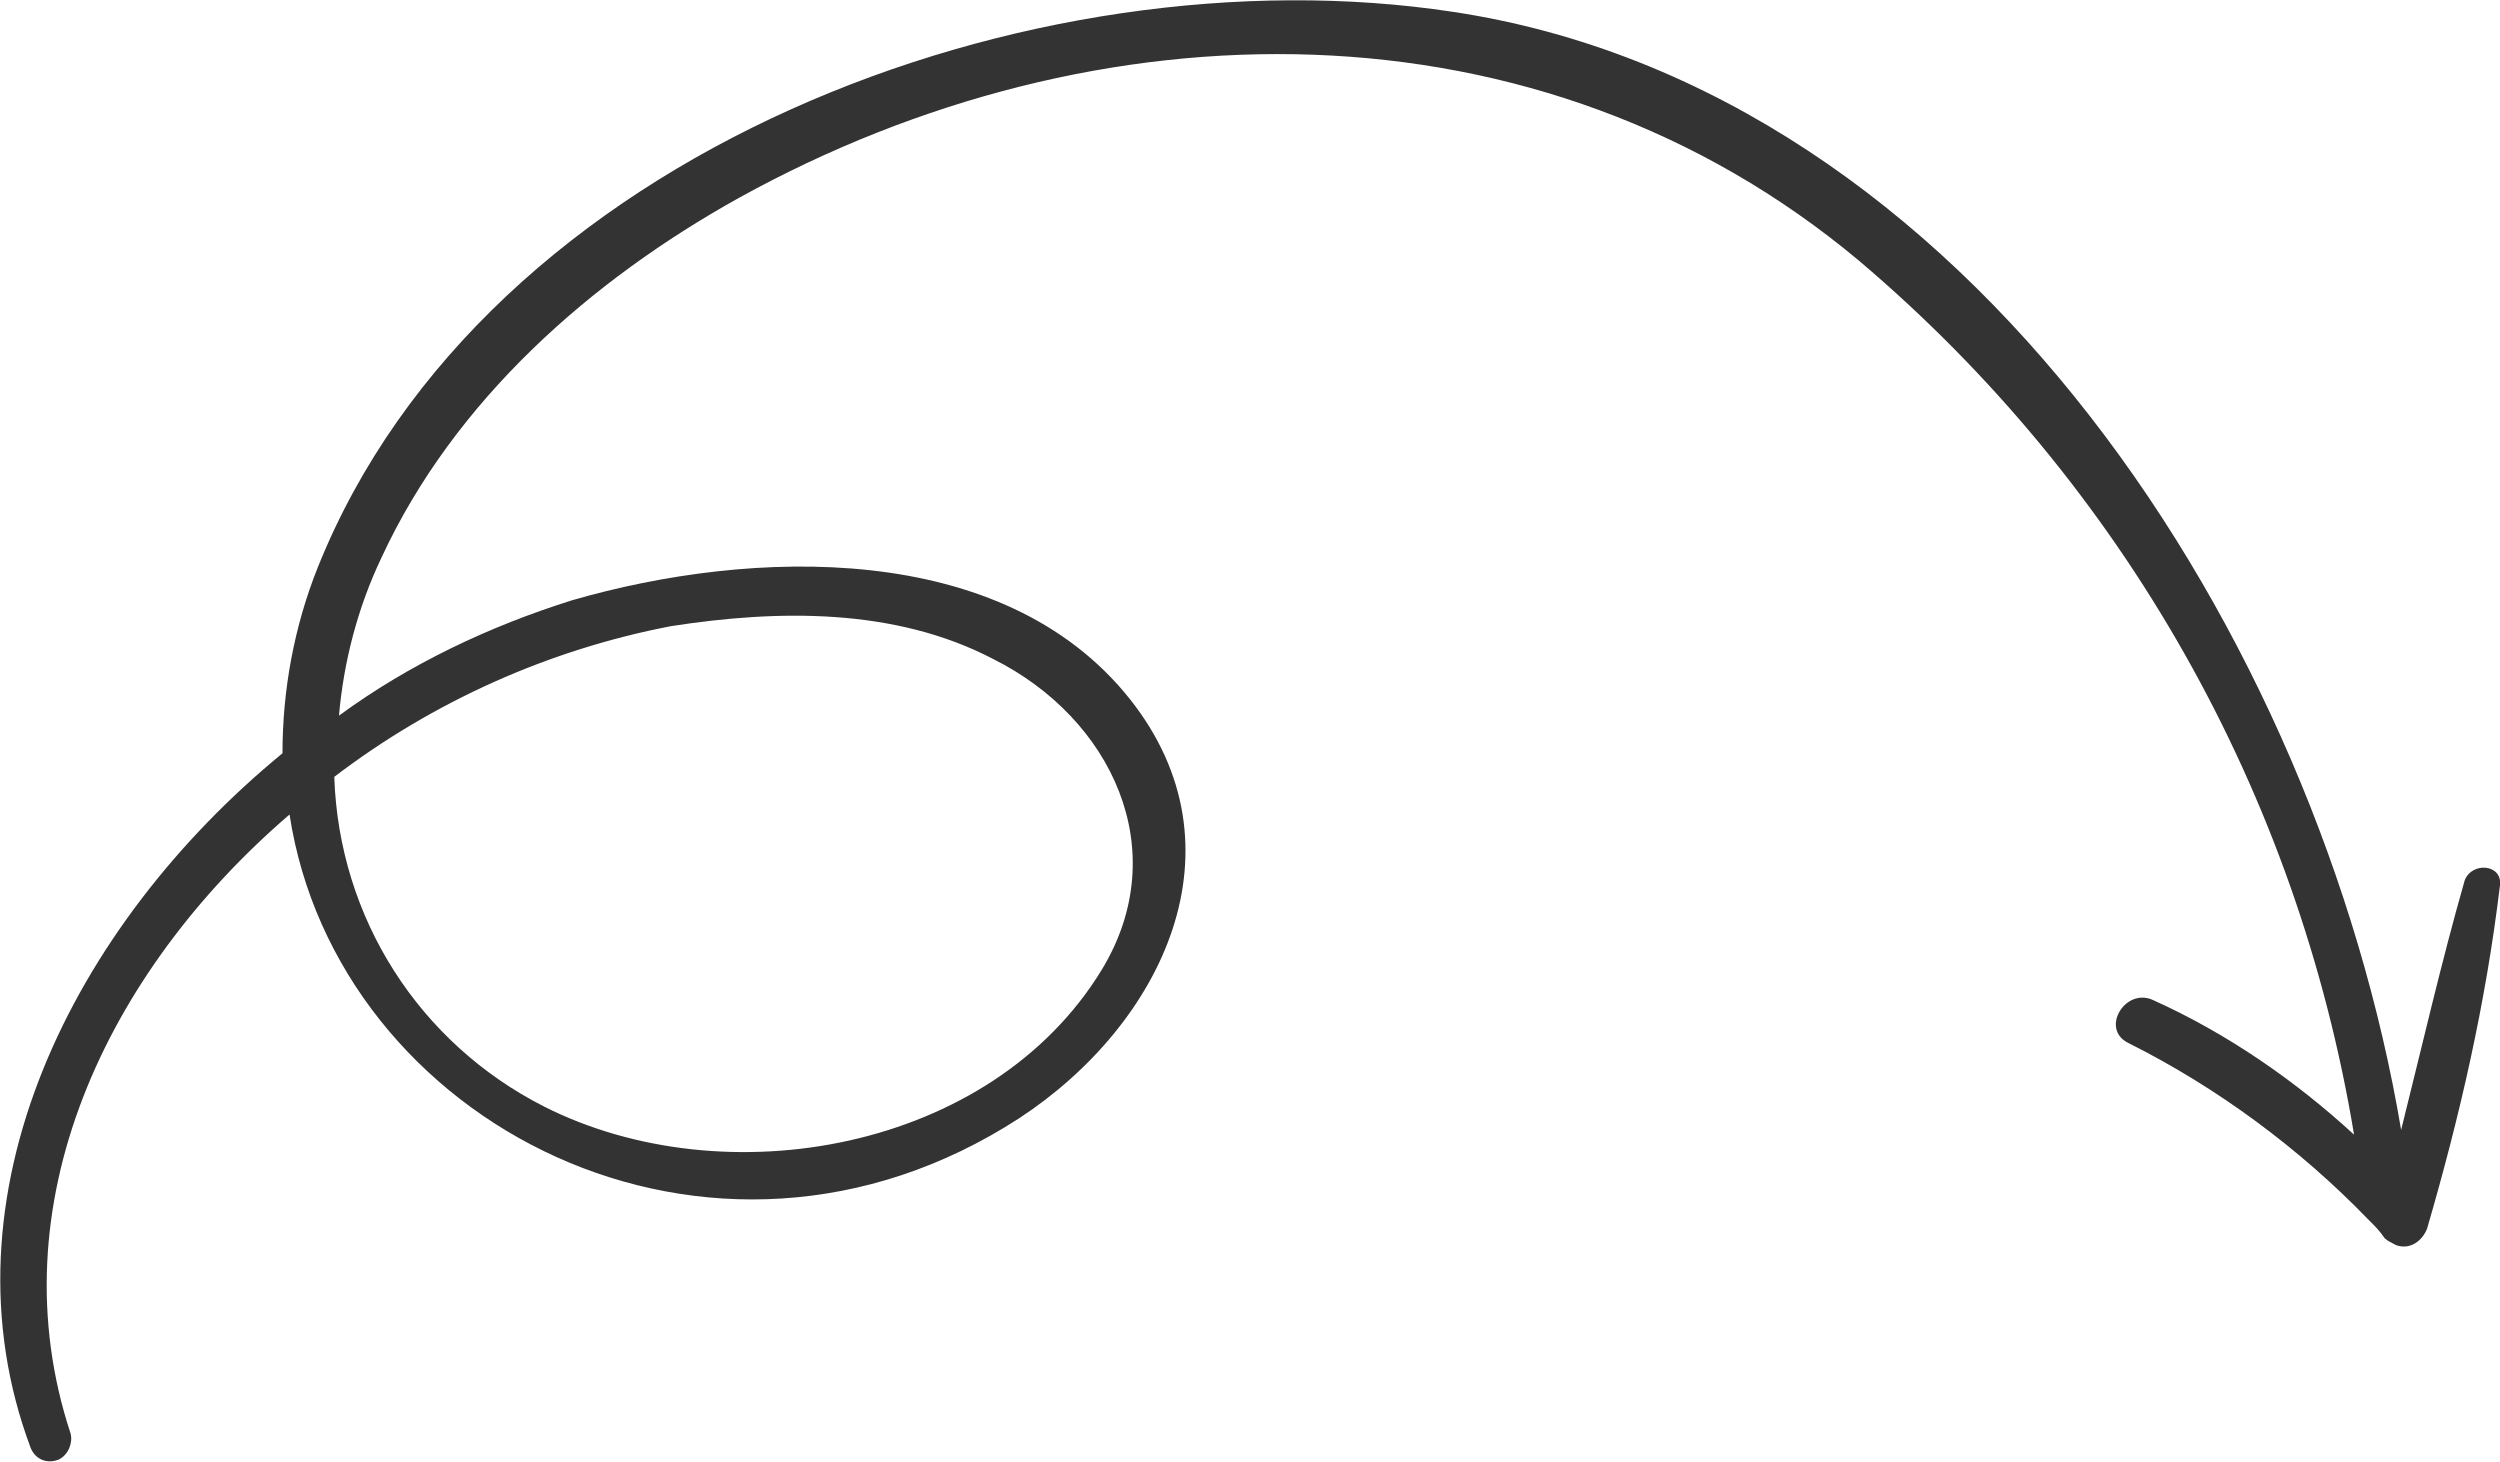 <?xml version="1.0" encoding="UTF-8"?> <svg xmlns="http://www.w3.org/2000/svg" xmlns:xlink="http://www.w3.org/1999/xlink" version="1.1" id="Слой_1" x="0px" y="0px" viewBox="0 0 106.2 62.1" style="enable-background:new 0 0 106.2 62.1;" xml:space="preserve"> <style type="text/css"> .st0{fill:#333333;} </style> <g id="Слой_2_1_"> <g id="Слой_1-2"> <path class="st0" d="M13.5,24.1c-1,2.5-1.5,5.2-1.5,7.9C3.1,39.3-2.7,50.8,1.3,61.5c0,0,0,0,0,0C1.5,62,2,62.2,2.5,62l0,0 c0.4-0.2,0.6-0.7,0.5-1.1c-3.2-9.7,1.5-19.6,9.3-26.3c2,13.1,17.9,21.4,31,12.9c6.1-4,9.7-11.5,4.7-17.8 c-5.4-6.8-16.1-6.4-23.7-4.2c-3.5,1.1-6.9,2.7-9.9,4.9c0.2-2.3,0.8-4.6,1.8-6.7c3.1-6.7,8.9-11.8,15.2-15.3 c15.2-8.4,34-8.7,47.6,2.7c11.2,9.5,18.6,22.6,21,37.1c-2.5-2.3-5.4-4.3-8.5-5.7c-1.2-0.6-2.3,1.2-1.1,1.8 c3.8,1.9,7.3,4.5,10.2,7.5l0.1,0.1c0.2,0.2,0.4,0.4,0.6,0.7c0.1,0.1,0.3,0.2,0.5,0.3c0.6,0.2,1.1-0.2,1.3-0.7 c1.4-4.8,2.5-9.6,3.1-14.6c0.1-0.9-1.2-1-1.5-0.2c-1,3.5-1.8,7-2.7,10.6C98.5,27.2,83.7,3.8,61.7,0.5C43.9-2.2,20.6,6.4,13.5,24.1 z M28.5,26.6C33,25.9,38,25.8,42.2,28c5,2.5,7.7,8.1,4.6,13.2c-4.7,7.7-16,9.7-23.7,5.8c-5.3-2.7-8.7-8-8.9-14 C18.4,29.8,23.3,27.6,28.5,26.6z"></path> </g> </g> </svg> 